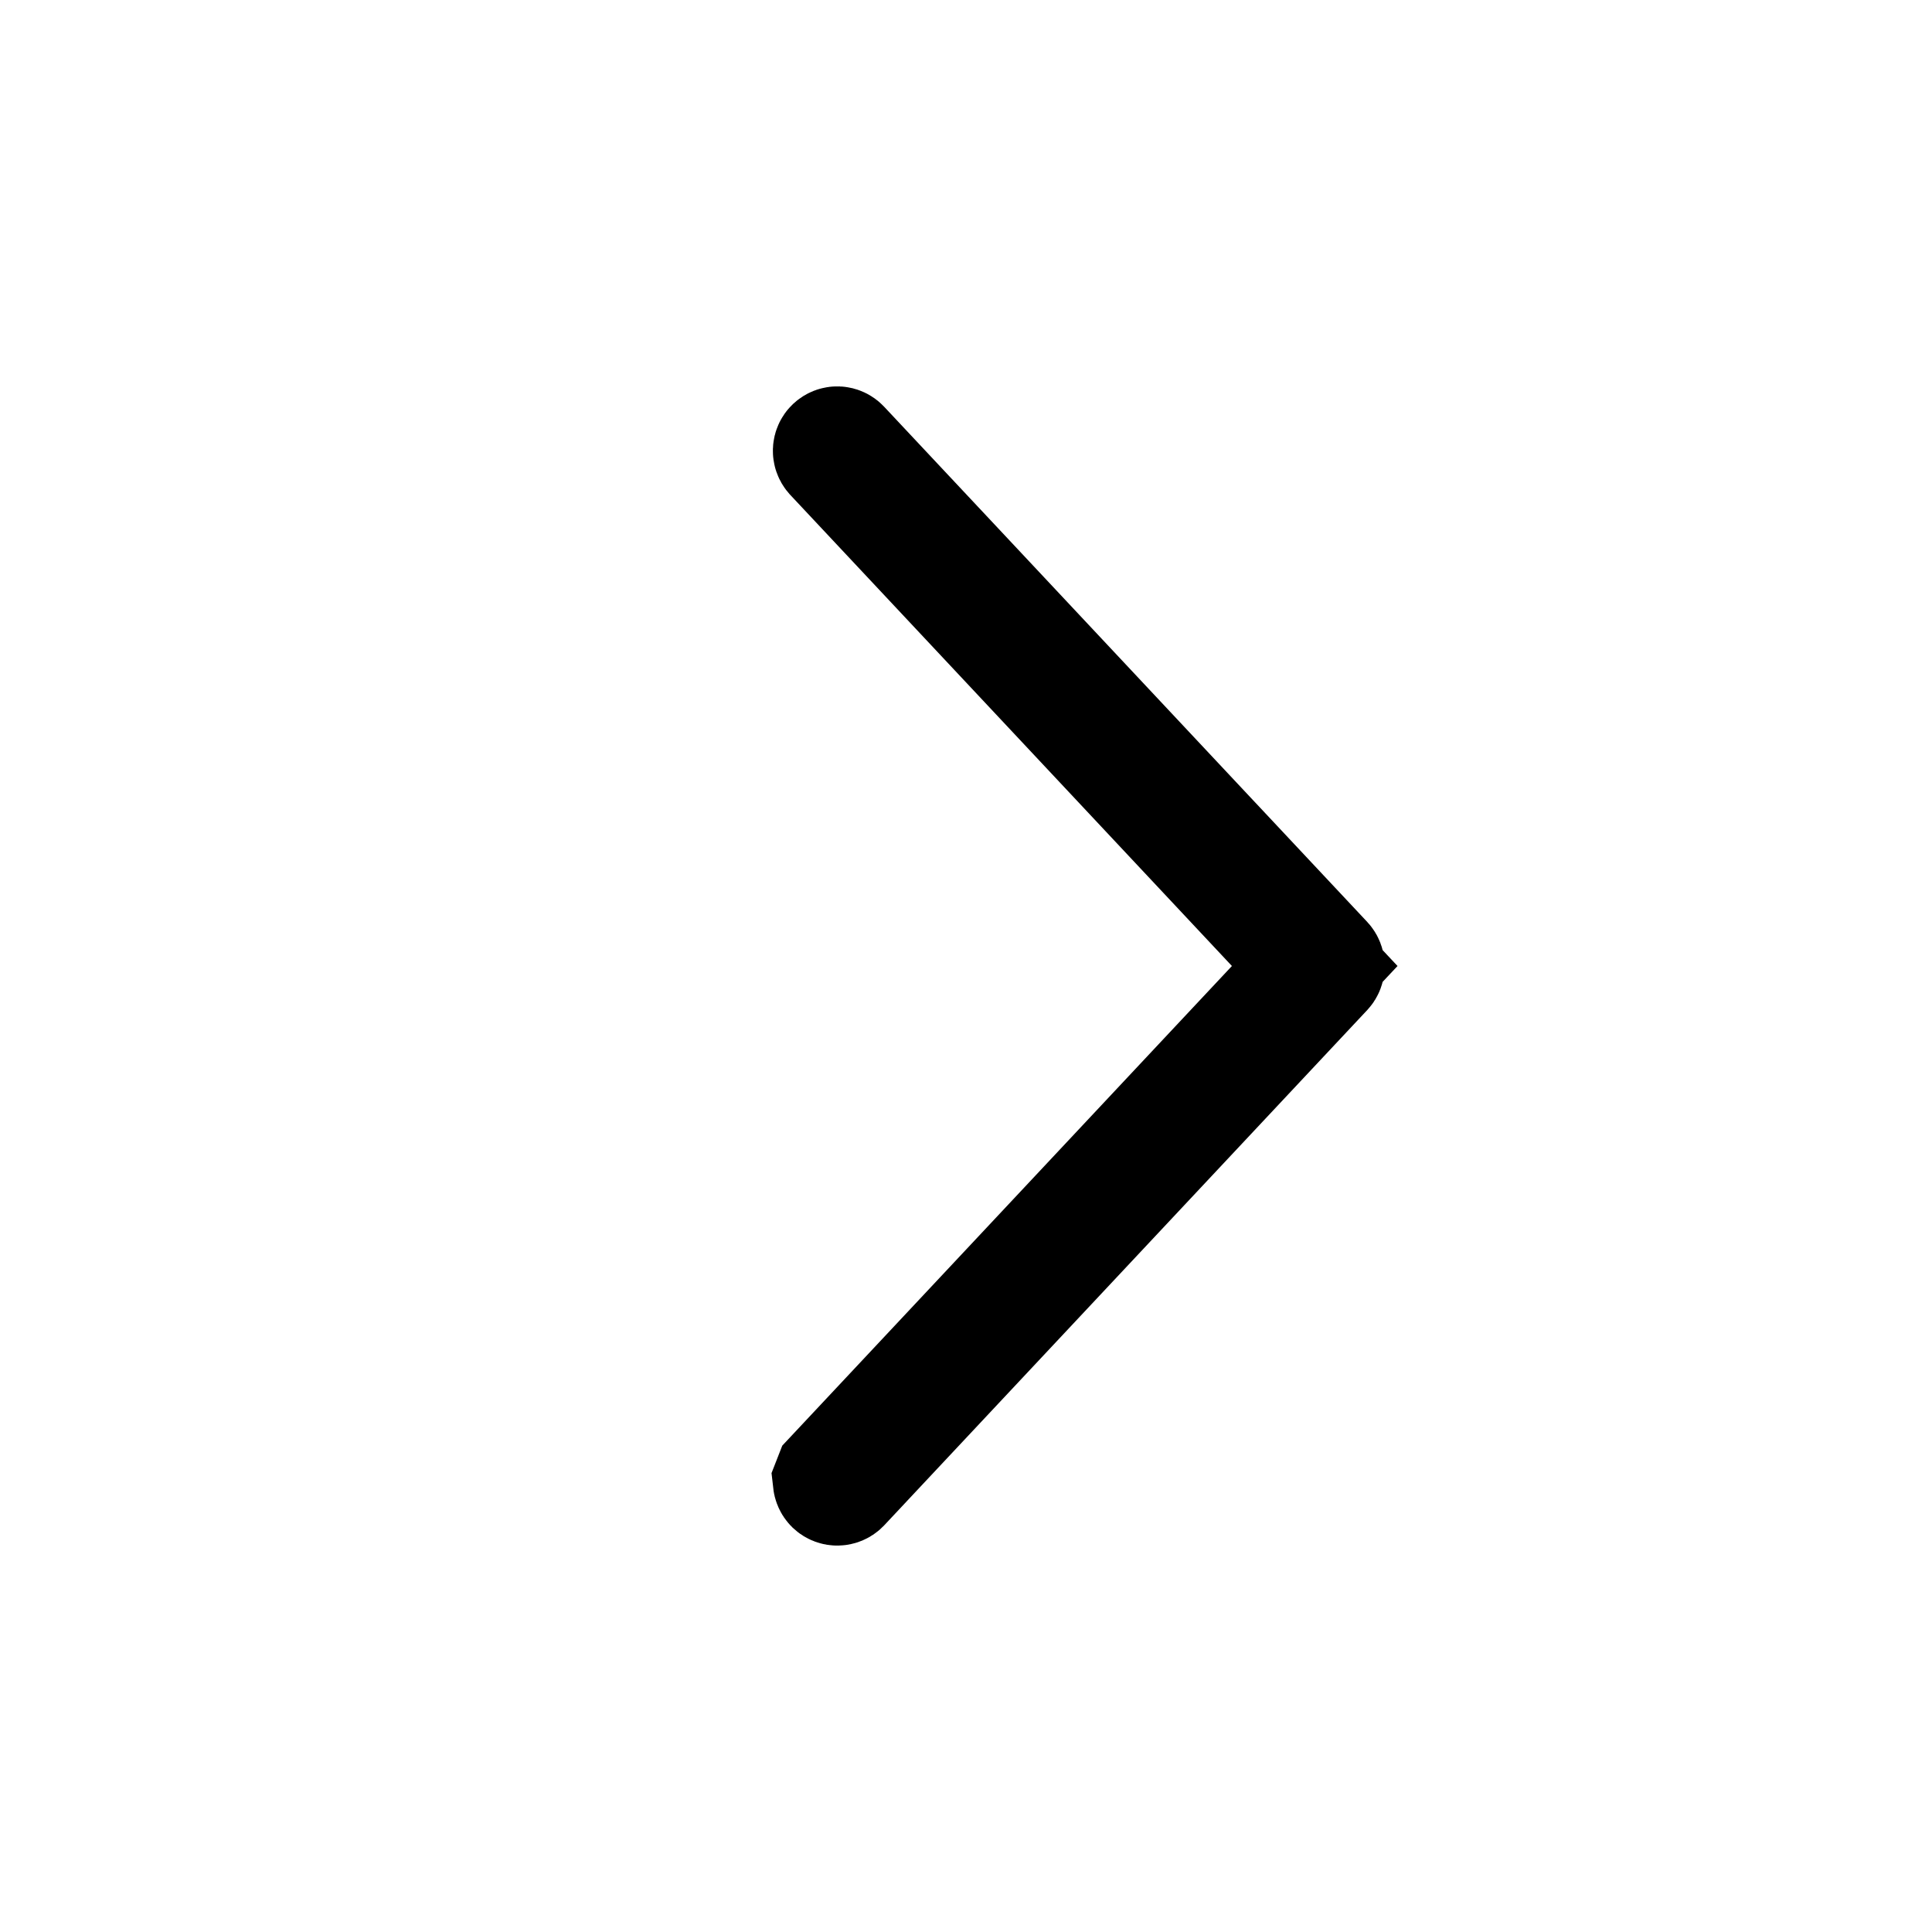 <svg width="16" height="16" viewBox="0 0 16 16" fill="none" xmlns="http://www.w3.org/2000/svg">
<path d="M6.958 3.711L10.958 7.977C10.97 7.99 10.97 8.01 10.958 8.023L6.958 12.29C6.945 12.303 6.924 12.303 6.911 12.291C6.904 12.284 6.901 12.276 6.9 12.267L6.909 12.244L10.567 8.342L10.888 8L10.567 7.658L6.909 3.756C6.897 3.742 6.898 3.721 6.911 3.709C6.925 3.696 6.945 3.697 6.958 3.711Z" fill="black" stroke="black"/>
</svg>
